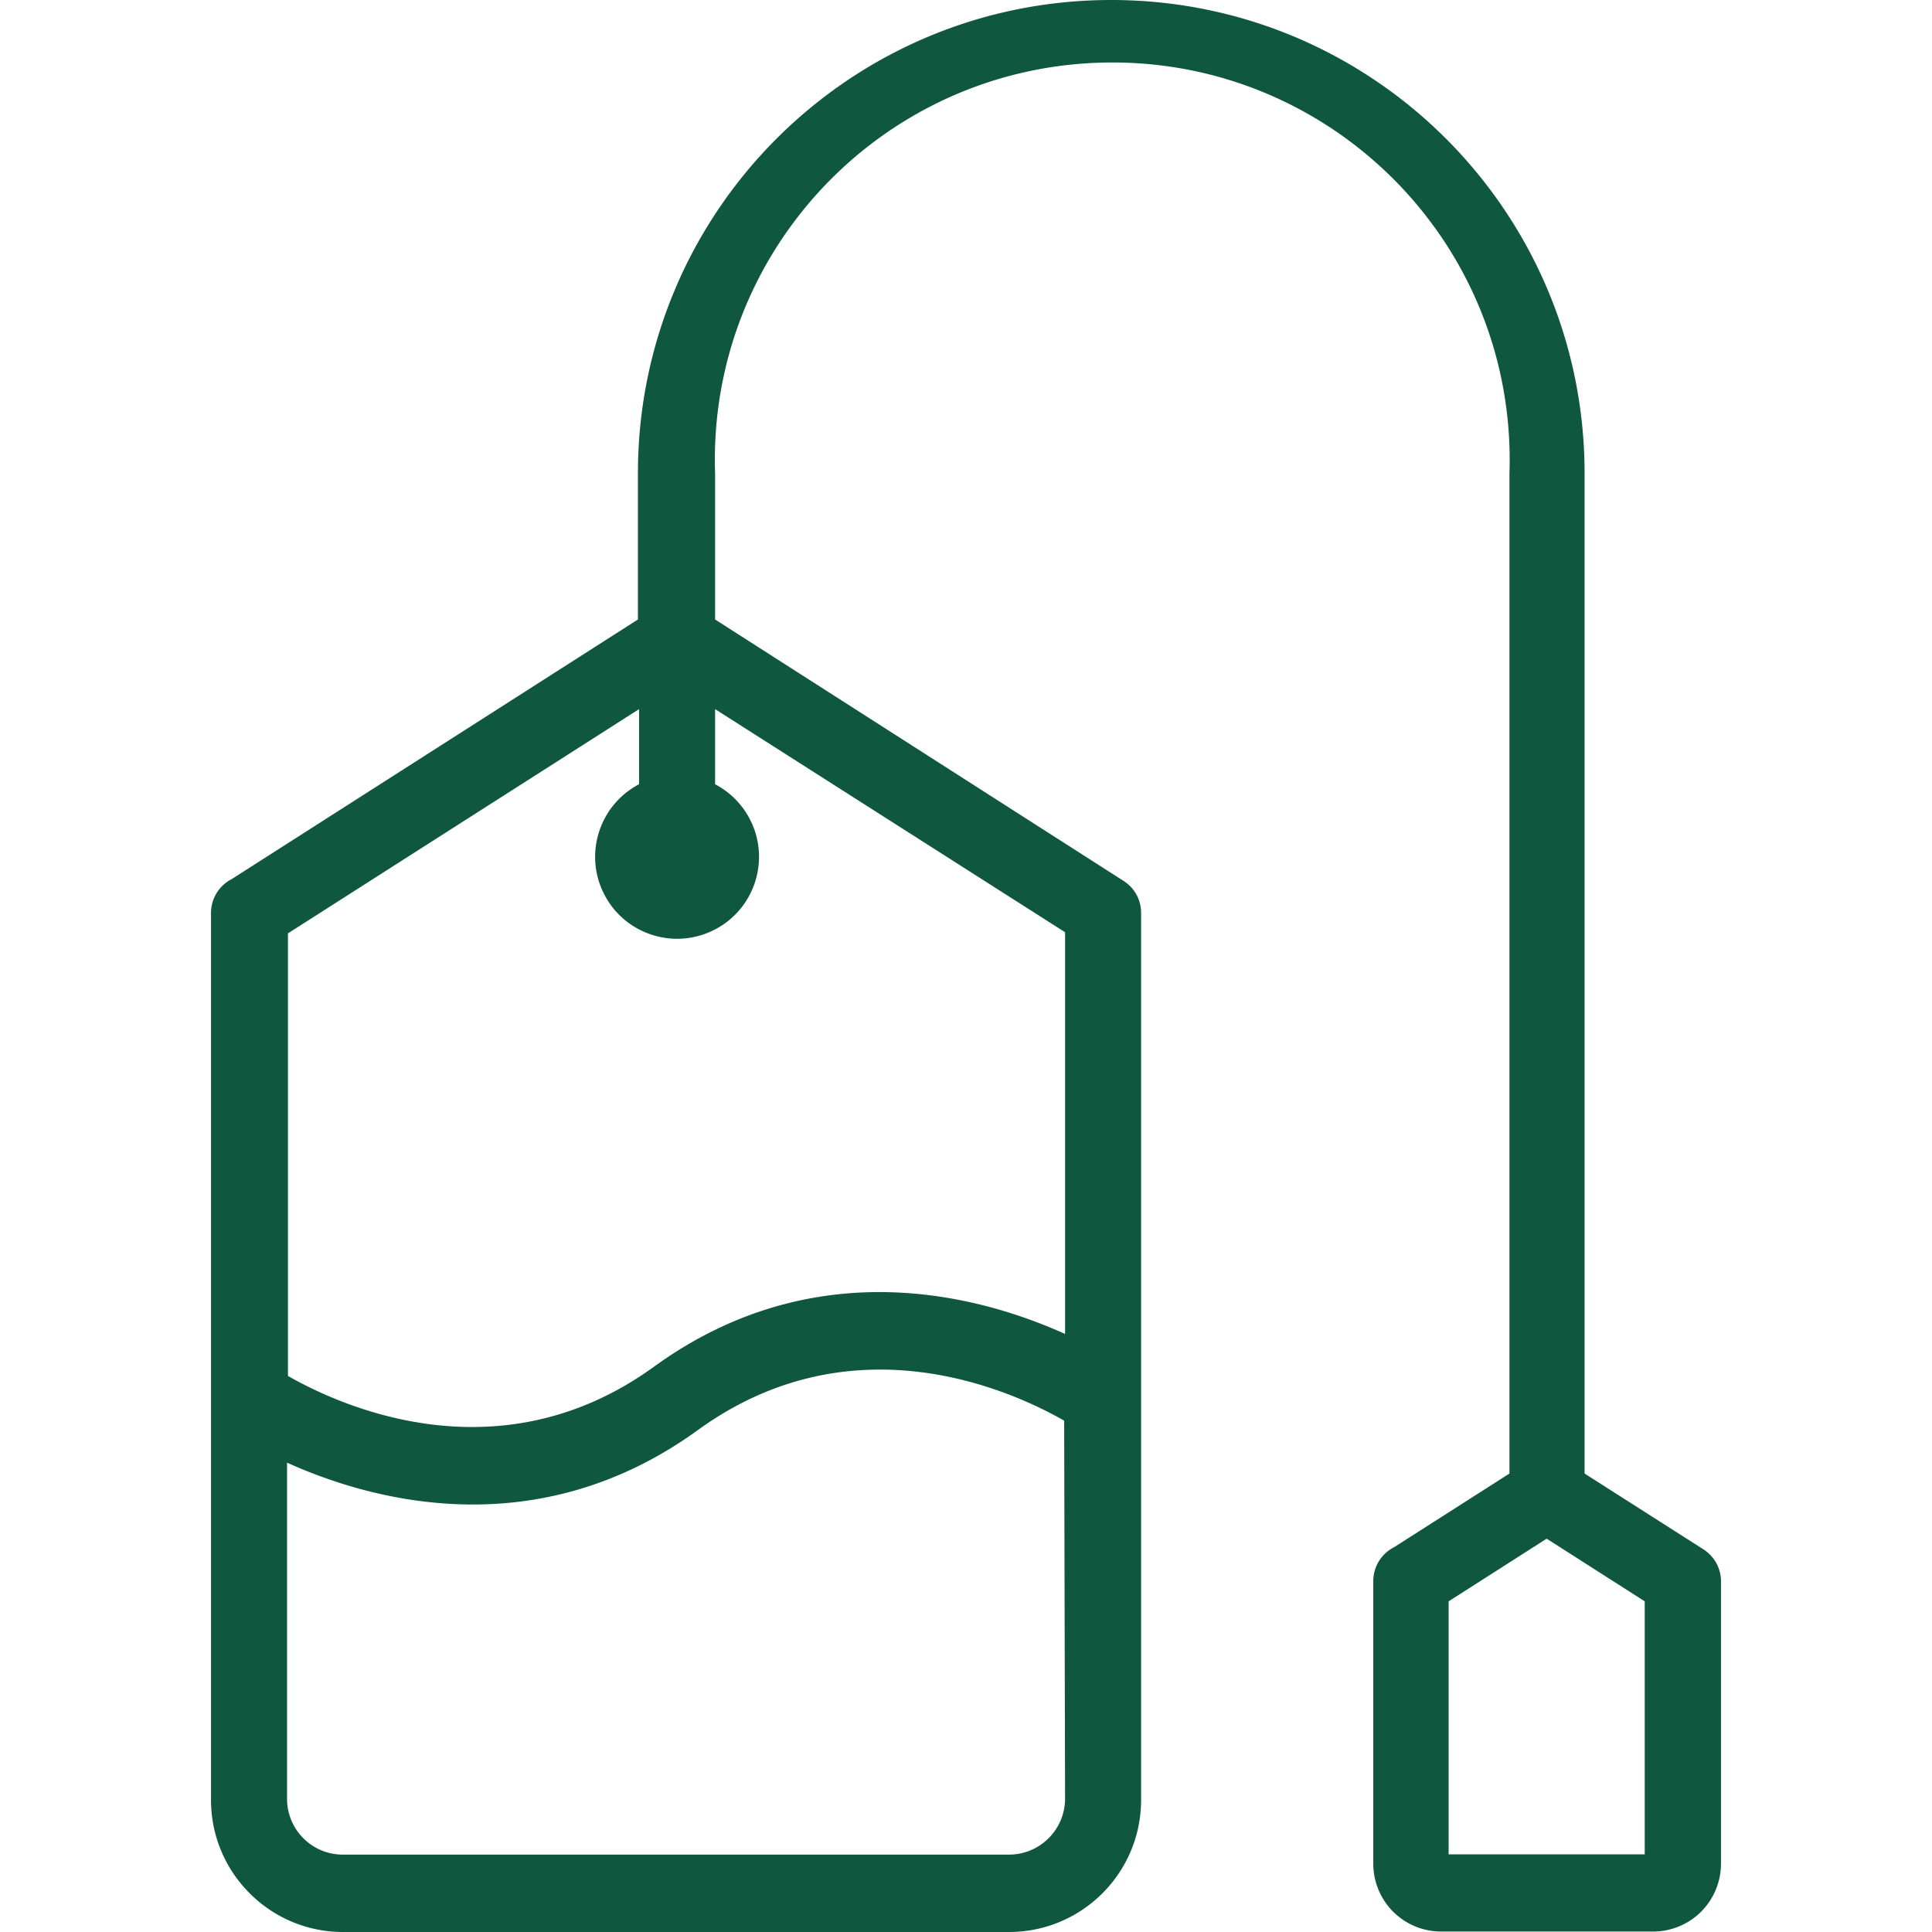 <svg class="" xml:space="preserve" style="enable-background:new 0 0 512 512" viewBox="0 0 340.5 340.5" y="0" x="0" height="512" width="512" xmlns:xlink="http://www.w3.org/1999/xlink" xmlns="http://www.w3.org/2000/svg"><g><path class="" data-sanitized-data-original="#000000" data-original="#000000" opacity="1" fill="#105740" d="m300.15 273.02-20.88-13.32V83.42C279.27 37.348 241.922 0 195.85 0s-83.42 37.348-83.42 83.42v25.76l-71.6 45.76a6.681 6.681 0 0 0-3.64 5.96v156.36a23.16 23.16 0 0 0 6.8 16.4 23.16 23.16 0 0 0 16.4 6.84h117.52c12.795-.044 23.156-10.405 23.2-23.2V160.9a6.639 6.639 0 0 0-3.08-5.64l-72-46.08V83.42c-1.307-38.66 28.973-71.06 67.633-72.367 38.66-1.307 71.06 28.973 72.367 67.633a70.494 70.494 0 0 1 0 4.734V259.7l-20.36 13a6.681 6.681 0 0 0-3.64 5.96v49.84a11.999 11.999 0 0 0 3.48 8.4 11.998 11.998 0 0 0 8.44 3.52h37.44a11.999 11.999 0 0 0 8.4-3.48 11.998 11.998 0 0 0 3.52-8.44v-49.84a6.68 6.68 0 0 0-3.16-5.64zm-122.28 53.84H60.39a9.76 9.76 0 0 1-6.92-2.88 9.8 9.8 0 0 1-2.88-6.92v-59.28c14.96 6.76 44 14.76 72.32-5.68 27.48-20 55.68-6.84 64.64-1.72l.16 66.64c-.022 5.425-4.415 9.818-9.84 9.84zm-51.84-163.057c7.065-3.7 9.792-12.427 6.092-19.492a14.443 14.443 0 0 0-6.092-6.092v-13.24l61.68 39.32v70.8c-14.96-6.76-44-14.76-72.32 5.68-27.48 20-55.68 6.84-64.64 1.72v-78l61.88-39.52v13.24c-7.065 3.7-9.792 12.427-6.092 19.492s12.427 9.792 19.492 6.092zM289.87 326.82h-34.56v-44.6l17.28-11.04 17.28 11.04v44.6z"></path></g></svg>